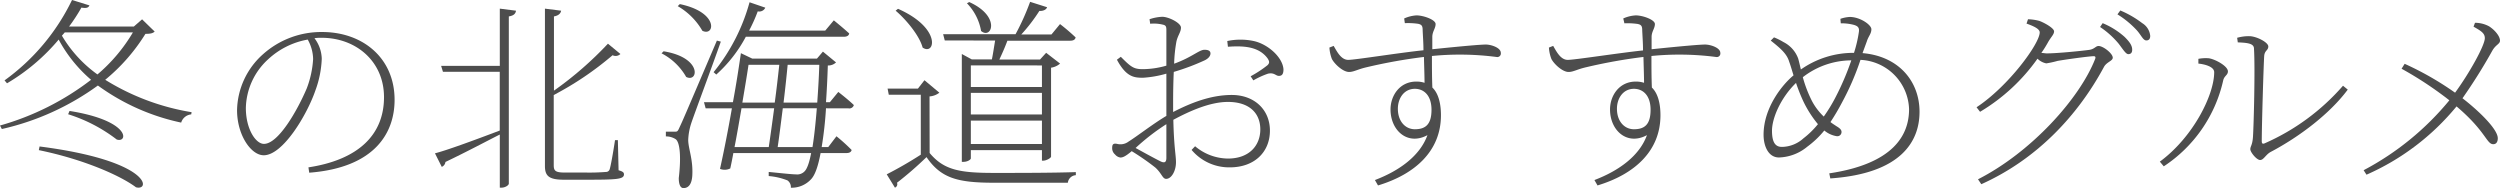 <svg xmlns="http://www.w3.org/2000/svg" viewBox="0 0 463.08 34.84" width="463.08" height="34.84">
  <defs>
    <style>
      .cls-1 {
        fill: #4d4d4d;
      }
    </style>
  </defs>
  <title>page1_cont05_text01</title>
  <g id="レイヤー_2" data-name="レイヤー 2">
    <g id="contents">
      <g>
        <path class="cls-1" d="M28.65,5.85c-.34.31-.76.42-1.71.42a34.36,34.36,0,0,1-7.45,8.51,43.54,43.54,0,0,0,16,6l-.07.41a2.14,2.14,0,0,0-1.86,1.52,40.38,40.38,0,0,1-15.43-6.87A48.32,48.32,0,0,1,.34,23.9L0,23.25a49.9,49.9,0,0,0,16.87-8.47,25.89,25.89,0,0,1-6-7.45,37.06,37.06,0,0,1-9.57,8.1l-.46-.54A39.47,39.47,0,0,0,13.34,0l3.23,1c-.19.41-.5.57-1.49.41a32.45,32.45,0,0,1-2.28,3.5h12l1.52-1.33ZM7.33,27.13c20.71,2.66,20.6,8.32,17.86,7.56-3-2.24-9.84-5.21-18-6.88ZM11.47,6.61a23.6,23.6,0,0,0,6.58,7.18A30.56,30.56,0,0,0,24.62,6H12Zm1.41,13.94c11.44,1.83,10.83,6,8.74,5.29a29,29,0,0,0-9-4.68Z"/>
        <path class="cls-1" d="M57.13,31c9.2-1.4,14-6,14-13,0-6.65-5.21-11-11.55-11-.46,0-.87,0-1.33.08A6.54,6.54,0,0,1,59.6,10.9a18.92,18.92,0,0,1-1.18,5.86c-1.52,4.44-6,12-9.57,12-2.36,0-4.94-3.76-4.94-8.36A14.22,14.22,0,0,1,48.77,10,16.19,16.19,0,0,1,59.68,5.93c7.44,0,13.41,4.75,13.41,12.57,0,6-3.54,12.54-15.81,13.49ZM57,7.33A14.48,14.48,0,0,0,49.65,11a12.56,12.56,0,0,0-4.11,9c0,3.91,1.83,6.65,3.35,6.65,2.69,0,6.23-6.27,7.94-10.3A18.16,18.16,0,0,0,58,10.94,7.61,7.61,0,0,0,57,7.33Z"/>
        <path class="cls-1" d="M92.58,1.6l3,.38c-.08.53-.38.91-1.33,1.06V34c0,.34-.72.76-1.33.76h-.34V24.92C90.07,26.18,86.69,28,82.51,30a1.13,1.13,0,0,1-.68.91l-1.26-2.51c2.09-.53,7-2.32,12-4.22V13.3H82.05l-.34-1.1H92.58Zm22,29.94c.79.22,1,.41,1,.75,0,.92-1.26,1-7.11,1h-4c-2.77,0-3.53-.68-3.53-2.54V1.6l3,.38c-.08.49-.46.91-1.33,1.06V16.79a64.84,64.84,0,0,0,10-8.7L114.92,10a1.26,1.26,0,0,1-1.45.23,58.45,58.45,0,0,1-10.9,7.37v13c0,1,.27,1.36,2,1.36h3.8a38.69,38.69,0,0,0,3.87-.11.7.7,0,0,0,.68-.46c.19-.53.65-3.07,1-5.43h.53Z"/>
        <path class="cls-1" d="M122.92,9.5c7.25,1.18,6.42,5.89,4.18,4.75a11.08,11.08,0,0,0-4.56-4.37Zm10.6-1.79c-1.64,4.68-4.9,13.38-5.47,15.09a11.38,11.38,0,0,0-.57,3.11c0,1.6.91,3.54.76,6.54-.08,1.52-.61,2.39-1.64,2.39-.6,0-.87-.76-.87-1.86.46-3.88.23-6.69-.61-7.22a3.27,3.27,0,0,0-1.78-.49v-.88H125c.42,0,.53,0,.87-.8.61-1.29.61-1.29,6.92-16.07ZM125.92.76c7.33,1.52,6.46,6.08,4.18,4.94a12.44,12.44,0,0,0-4.56-4.56ZM153,20.06a69.85,69.85,0,0,1-.8,7.18h1.22l1.52-2a33.08,33.08,0,0,1,2.81,2.54c-.08.38-.42.57-.95.57H152c-.45,2.4-1,4-1.71,4.79a4.87,4.87,0,0,1-3.8,1.63,1.49,1.49,0,0,0-.64-1.36,12.27,12.27,0,0,0-3.46-.8l0-.76c1.56.15,4.26.45,5.05.45a1.87,1.87,0,0,0,1.56-.53c.49-.45.91-1.63,1.25-3.42H135.84q-.28,1.55-.57,2.85a2.31,2.31,0,0,1-1.9.08c.72-3.23,1.52-7.3,2.2-11.21h-4.86l-.31-1.14h5.36c.65-3.49,1.14-6.76,1.48-9.08l2.09,1h12l1.1-1.29,2.43,2a2.07,2.07,0,0,1-1.52.57c-.08,2.43-.19,4.71-.34,6.8h.72l1.56-1.9s1.78,1.37,2.88,2.43a.86.86,0,0,1-1,.61Zm-20.82-6.69A35.21,35.21,0,0,0,138.84.42l2.92,1a1.22,1.22,0,0,1-1.4.68,30.11,30.11,0,0,1-1.6,3.57h14.1l1.59-1.9s1.75,1.41,2.85,2.43c-.07.42-.45.61-1,.61H138.15a25.41,25.41,0,0,1-5.47,7Zm5.17,6.69c-.42,2.4-.84,4.9-1.29,7.18h6.34c.3-2,.65-4.56,1-7.18ZM138.65,12c-.27,1.86-.69,4.33-1.14,7h6c.34-2.47.61-4.94.84-7ZM150.5,27.24c.31-1.9.57-4.33.8-7.18H145c-.34,2.62-.65,5.21-.95,7.18ZM145.9,12c-.19,2-.45,4.48-.76,7h6.24c.15-2.13.3-4.44.38-7Z"/>
        <path class="cls-1" d="M172.2,28.34c2.66,3.2,5.66,3.69,12,3.69,4.52,0,10.6,0,15.08-.15v.57a1.58,1.58,0,0,0-1.48,1.4h-13.6c-6.76,0-9.88-.8-12.58-4.75a64.48,64.48,0,0,1-5.47,4.75.68.68,0,0,1-.38.91l-1.52-2.47a72.17,72.17,0,0,0,6.31-3.64V17.55h-5.93l-.22-1.14h5.62l1.21-1.55L174,17.17a3.37,3.37,0,0,1-1.82.69ZM166.34,1.63c8.17,3.61,6.84,8.74,4.56,7.18-.6-2.24-3.07-5.2-5-6.83ZM175,7.49l-.3-1.15h13.41a44.16,44.16,0,0,0,2.7-6l3.15,1c-.15.42-.65.72-1.44.69a31.28,31.28,0,0,1-3.35,4.36h5.59l1.59-1.93a36,36,0,0,1,2.89,2.47c-.08.41-.42.61-1,.61H186.6c-.42,1.14-1,2.46-1.49,3.49h7.53l1.14-1.25,2.58,2a3.29,3.29,0,0,1-1.67.76V29c0,.27-.88.76-1.44.76H193V27.81H179.83v1.52c0,.23-.61.65-1.37.65h-.3V10L180,11h3.73c.22-1.06.41-2.39.6-3.49ZM179.53.38c5.93,2.66,4.14,7,2.2,5.36A9.74,9.74,0,0,0,179.11.61Zm.3,11.74v4H193v-4Zm0,9.08H193v-4H179.83ZM193,26.67V22.34H179.83v4.33Z"/>
        <path class="cls-1" d="M217.3,20.75c3.31-1.71,7-3.16,10.87-3.16,4.14,0,7.06,2.7,7.06,6.61s-2.81,6.8-7.44,6.8a9.09,9.09,0,0,1-7.07-3.23l.65-.68a9.58,9.58,0,0,0,6.08,2.28c4,0,6-2.47,6-5.4s-1.94-5.09-6-5.09c-3.27,0-7,1.64-10.11,3.31.11,5.09.49,6.53.49,7.86,0,1.6-.83,3.08-1.82,3.08-.68,0-.8-1-2-2.09A45.47,45.47,0,0,0,209.63,28c-1.18,1-1.68,1.18-2.09,1.18a1.57,1.57,0,0,1-1-.57,1.51,1.51,0,0,1-.53-1.18c0-.64.15-.91.87-.79a2.48,2.48,0,0,0,2.17-.42c1.48-.91,4.56-3.31,7-4.75V13.64a19.72,19.72,0,0,1-4.3.76c-1.63,0-3.11-.08-4.86-3.34l.72-.54c2,2,2.43,2.36,4.52,2.28a16.13,16.13,0,0,0,3.92-.64V5.55c0-.72-.15-.88-.72-1a7,7,0,0,0-2.28-.15l-.12-.84a8.44,8.44,0,0,1,2.36-.45c1.18,0,3.46,1.14,3.46,2s-.58,1.41-.84,2.59a26.55,26.55,0,0,0-.42,4.1c3.27-1.18,4.64-2.58,5.62-2.58.73,0,1.11.22,1.11.68s-.38.95-1.11,1.29a41.43,41.43,0,0,1-5.69,2.13c-.08,1.75-.12,3.69-.12,5.62ZM216.05,23a40.33,40.33,0,0,0-5.7,4.41c1.44.79,3.3,1.82,4.6,2.47.83.41,1.1.11,1.1-.65ZM227.33,7.6a11.83,11.83,0,0,1,4.9,0c2.62.57,5.36,3,5.51,5.24,0,.57-.11,1.07-.57,1.18-.83.23-.95-.65-2.28-.38a15.47,15.47,0,0,0-2.73,1.25l-.5-.76a21.61,21.61,0,0,0,3.12-2.05c.42-.42.38-.72,0-1.29-1.67-2.24-4.56-2.32-7.33-2.13Z"/>
        <path class="cls-1" d="M260.1,3.42a6.46,6.46,0,0,1,2.28-.57c1.29,0,3.54.8,3.54,1.6s-.57,1.33-.61,2.31c0,.53,0,1.37,0,2.36,5.93-.61,9-.87,9.92-.87S278,8.81,278,9.8a.66.66,0,0,1-.76.76,52.62,52.62,0,0,0-12-.19c0,1.83,0,4,.08,5.85,1.06,1,1.59,2.82,1.59,5.13,0,6.58-4.74,10.91-11.66,13l-.57-1c4.6-1.75,8.36-4.52,9.73-8.32-3.69,2-6.84-.87-6.84-4.75,0-2.54,1.67-5.17,4.78-5.17a4.71,4.71,0,0,1,1.52.23c0-1.21-.07-3-.11-4.79a97.13,97.13,0,0,0-10.6,1.9c-1.67.38-2.39.88-3.27.88-1.17,0-2.77-1.56-3.19-2.43a7,7,0,0,1-.45-2.09l.79-.31c.65,1.14,1.41,2.59,2.7,2.59S259,9.8,263.67,9.31c0-1.37-.11-2.7-.15-3.76,0-.8-.23-1-.83-1.14a13.21,13.21,0,0,0-2.47-.12Zm5.06,16.91c0-2.7-1.45-3.88-3.08-3.88-2,0-3.15,1.75-3.15,3.69,0,2.35,1.4,3.8,3.15,3.8C264,23.94,265.16,23.1,265.16,20.33Z"/>
        <path class="cls-1" d="M300.68,3.42A6.46,6.46,0,0,1,303,2.85c1.29,0,3.54.8,3.54,1.6s-.57,1.33-.61,2.31c0,.53,0,1.37,0,2.36,5.93-.61,9-.87,9.92-.87s2.81.56,2.81,1.55a.66.66,0,0,1-.76.76,52.62,52.62,0,0,0-12-.19c0,1.83,0,4,.08,5.85,1.06,1,1.59,2.82,1.59,5.13,0,6.58-4.74,10.91-11.66,13l-.57-1c4.6-1.75,8.36-4.52,9.73-8.32-3.69,2-6.84-.87-6.84-4.75,0-2.54,1.67-5.17,4.78-5.17a4.71,4.71,0,0,1,1.52.23c0-1.21-.07-3-.11-4.79a97.13,97.13,0,0,0-10.6,1.9c-1.67.38-2.39.88-3.27.88-1.17,0-2.77-1.56-3.19-2.43a7,7,0,0,1-.45-2.09l.79-.31c.65,1.14,1.41,2.59,2.7,2.59s9.31-1.26,13.94-1.75c0-1.37-.11-2.7-.15-3.76,0-.8-.22-1-.83-1.14a13.21,13.21,0,0,0-2.47-.12Zm5.06,16.91c0-2.7-1.45-3.88-3.08-3.88-2,0-3.15,1.75-3.15,3.69,0,2.35,1.4,3.8,3.15,3.8C304.6,23.94,305.74,23.1,305.74,20.33Z"/>
        <path class="cls-1" d="M345,9.84c6.72.57,10.56,5.24,10.56,10.87,0,5.43-3.35,11.43-16.53,12.34l-.19-.94c12-1.79,14.78-7.19,14.78-11.86a9.43,9.43,0,0,0-9-9.16A48.88,48.88,0,0,1,341.19,19a41.44,41.44,0,0,1-2.13,3.61c.38.3.76.53,1.1.76.57.34.95.64.95,1.06a.78.78,0,0,1-.87.8,4.69,4.69,0,0,1-2.32-1.06,17,17,0,0,1-3.15,3,8.61,8.61,0,0,1-5.25,2c-1.93,0-2.85-2.05-2.85-4.21,0-5.06,3.54-9.35,5.55-11-.3-.95-.53-1.79-.8-2.51C331,10,329.87,9,328,7.52l.6-.6a11.39,11.39,0,0,1,1.75.87,5.54,5.54,0,0,1,2.74,3.08c.15.53.3,1.21.49,2a16.94,16.94,0,0,1,9.84-3.08,23.8,23.8,0,0,0,.91-3.91c.12-.87-.34-1.1-1-1.29a9,9,0,0,0-2.36-.27l-.07-.83a6.19,6.19,0,0,1,1.74-.35c1.9,0,4,1.45,4,2.28s-.53,1.26-.83,2.21ZM336.74,23a20.28,20.28,0,0,1-2.7-4.22,32.79,32.79,0,0,1-1.36-3.42c-2.85,2.77-4.45,6.54-4.45,8.85s.72,3,1.83,3a6.06,6.06,0,0,0,4-1.59A15.84,15.84,0,0,0,336.74,23Zm6.2-11.82a14.73,14.73,0,0,0-9,3.12,22.94,22.94,0,0,0,1.75,4.52,11.21,11.21,0,0,0,2.13,2.77,29.21,29.21,0,0,0,2.12-3.46A49.67,49.67,0,0,0,342.94,11.13Z"/>
        <path class="cls-1" d="M375.65,3.57a8.7,8.7,0,0,1,2.13.31c1.06.41,2.7,1.36,2.7,1.93s-.54,1-1.11,2a21,21,0,0,1-1.25,2c.42,0,.72.08,1,.08,2.05,0,6.83-.5,7.86-.65s1.18-.72,1.75-.72c.83,0,2.62,1.37,2.62,2.17,0,.6-1.14.79-1.63,1.71C384.69,21.73,377,29.64,367,34.12l-.61-.91c9.84-5,18.81-14.93,21.69-22.27.16-.42,0-.53-.26-.53-.84,0-5.21.61-6.69.87a18.07,18.07,0,0,1-2.09.46,3.19,3.19,0,0,1-1.63-.87,34.87,34.87,0,0,1-10.64,9.84l-.65-.84C372,16,377.82,8.09,377.82,6c0-.64-1.07-1.14-2.44-1.63Zm13.83.72a14.34,14.34,0,0,1,4.07,2.55c1,1,1.4,1.63,1.4,2.39,0,.53-.26.8-.72.8s-1-.91-1.79-1.94A16.08,16.08,0,0,0,389,5Zm3.27-2.35a18.38,18.38,0,0,1,4.06,2.35,3.08,3.08,0,0,1,1.48,2.36c0,.57-.26.84-.72.84-.61,0-.95-1-1.82-1.94a17.38,17.38,0,0,0-3.53-2.89Z"/>
        <path class="cls-1" d="M407.21,11.78V10.9a7.35,7.35,0,0,1,1.9-.11c1.17.15,3.57,1.44,3.57,2.43,0,.72-.69.8-.88,1.71a25.77,25.77,0,0,1-11,15.88l-.73-.87c6.16-4.52,10.07-12.35,10.07-16.57C410.13,12.23,408,11.85,407.21,11.78ZM414.39,7a8,8,0,0,1,2.24-.3c1.33,0,3.53,1.14,3.53,1.9s-.68.72-.76,1.78c-.11,1.56-.45,12.85-.45,15.77,0,.46.19.53.49.42A41.18,41.18,0,0,0,434,15.88l.88.72c-3.31,4.45-8.89,8.7-14.29,11.55-.91.5-1.29,1.49-1.94,1.49s-1.82-1.45-1.82-2,.38-.72.49-2.24c.15-2.28.42-12.73.19-16.38,0-.91-1-1.1-3-1.17Z"/>
        <path class="cls-1" d="M458.45,4.22a5.53,5.53,0,0,1,2.58.64c1.1.69,2.05,1.86,2.05,2.66,0,.65-.79.73-1.44,1.9a99.08,99.08,0,0,1-5.51,8.78c2.77,2.13,6.54,5.66,6.54,7.41,0,.49-.16,1.1-.84,1.1-1.25,0-1.33-2.36-6.8-7a45,45,0,0,1-16.68,12.65l-.53-.83A51.81,51.81,0,0,0,453.7,18.58a67.22,67.22,0,0,0-8.85-5.85l.57-.91a56.26,56.26,0,0,1,9.34,5.35c2.59-3.53,5.51-8.74,5.51-10.1,0-.91-.68-1.33-2.09-2.13Z"/>
      </g>
    </g>
  </g>
</svg>
